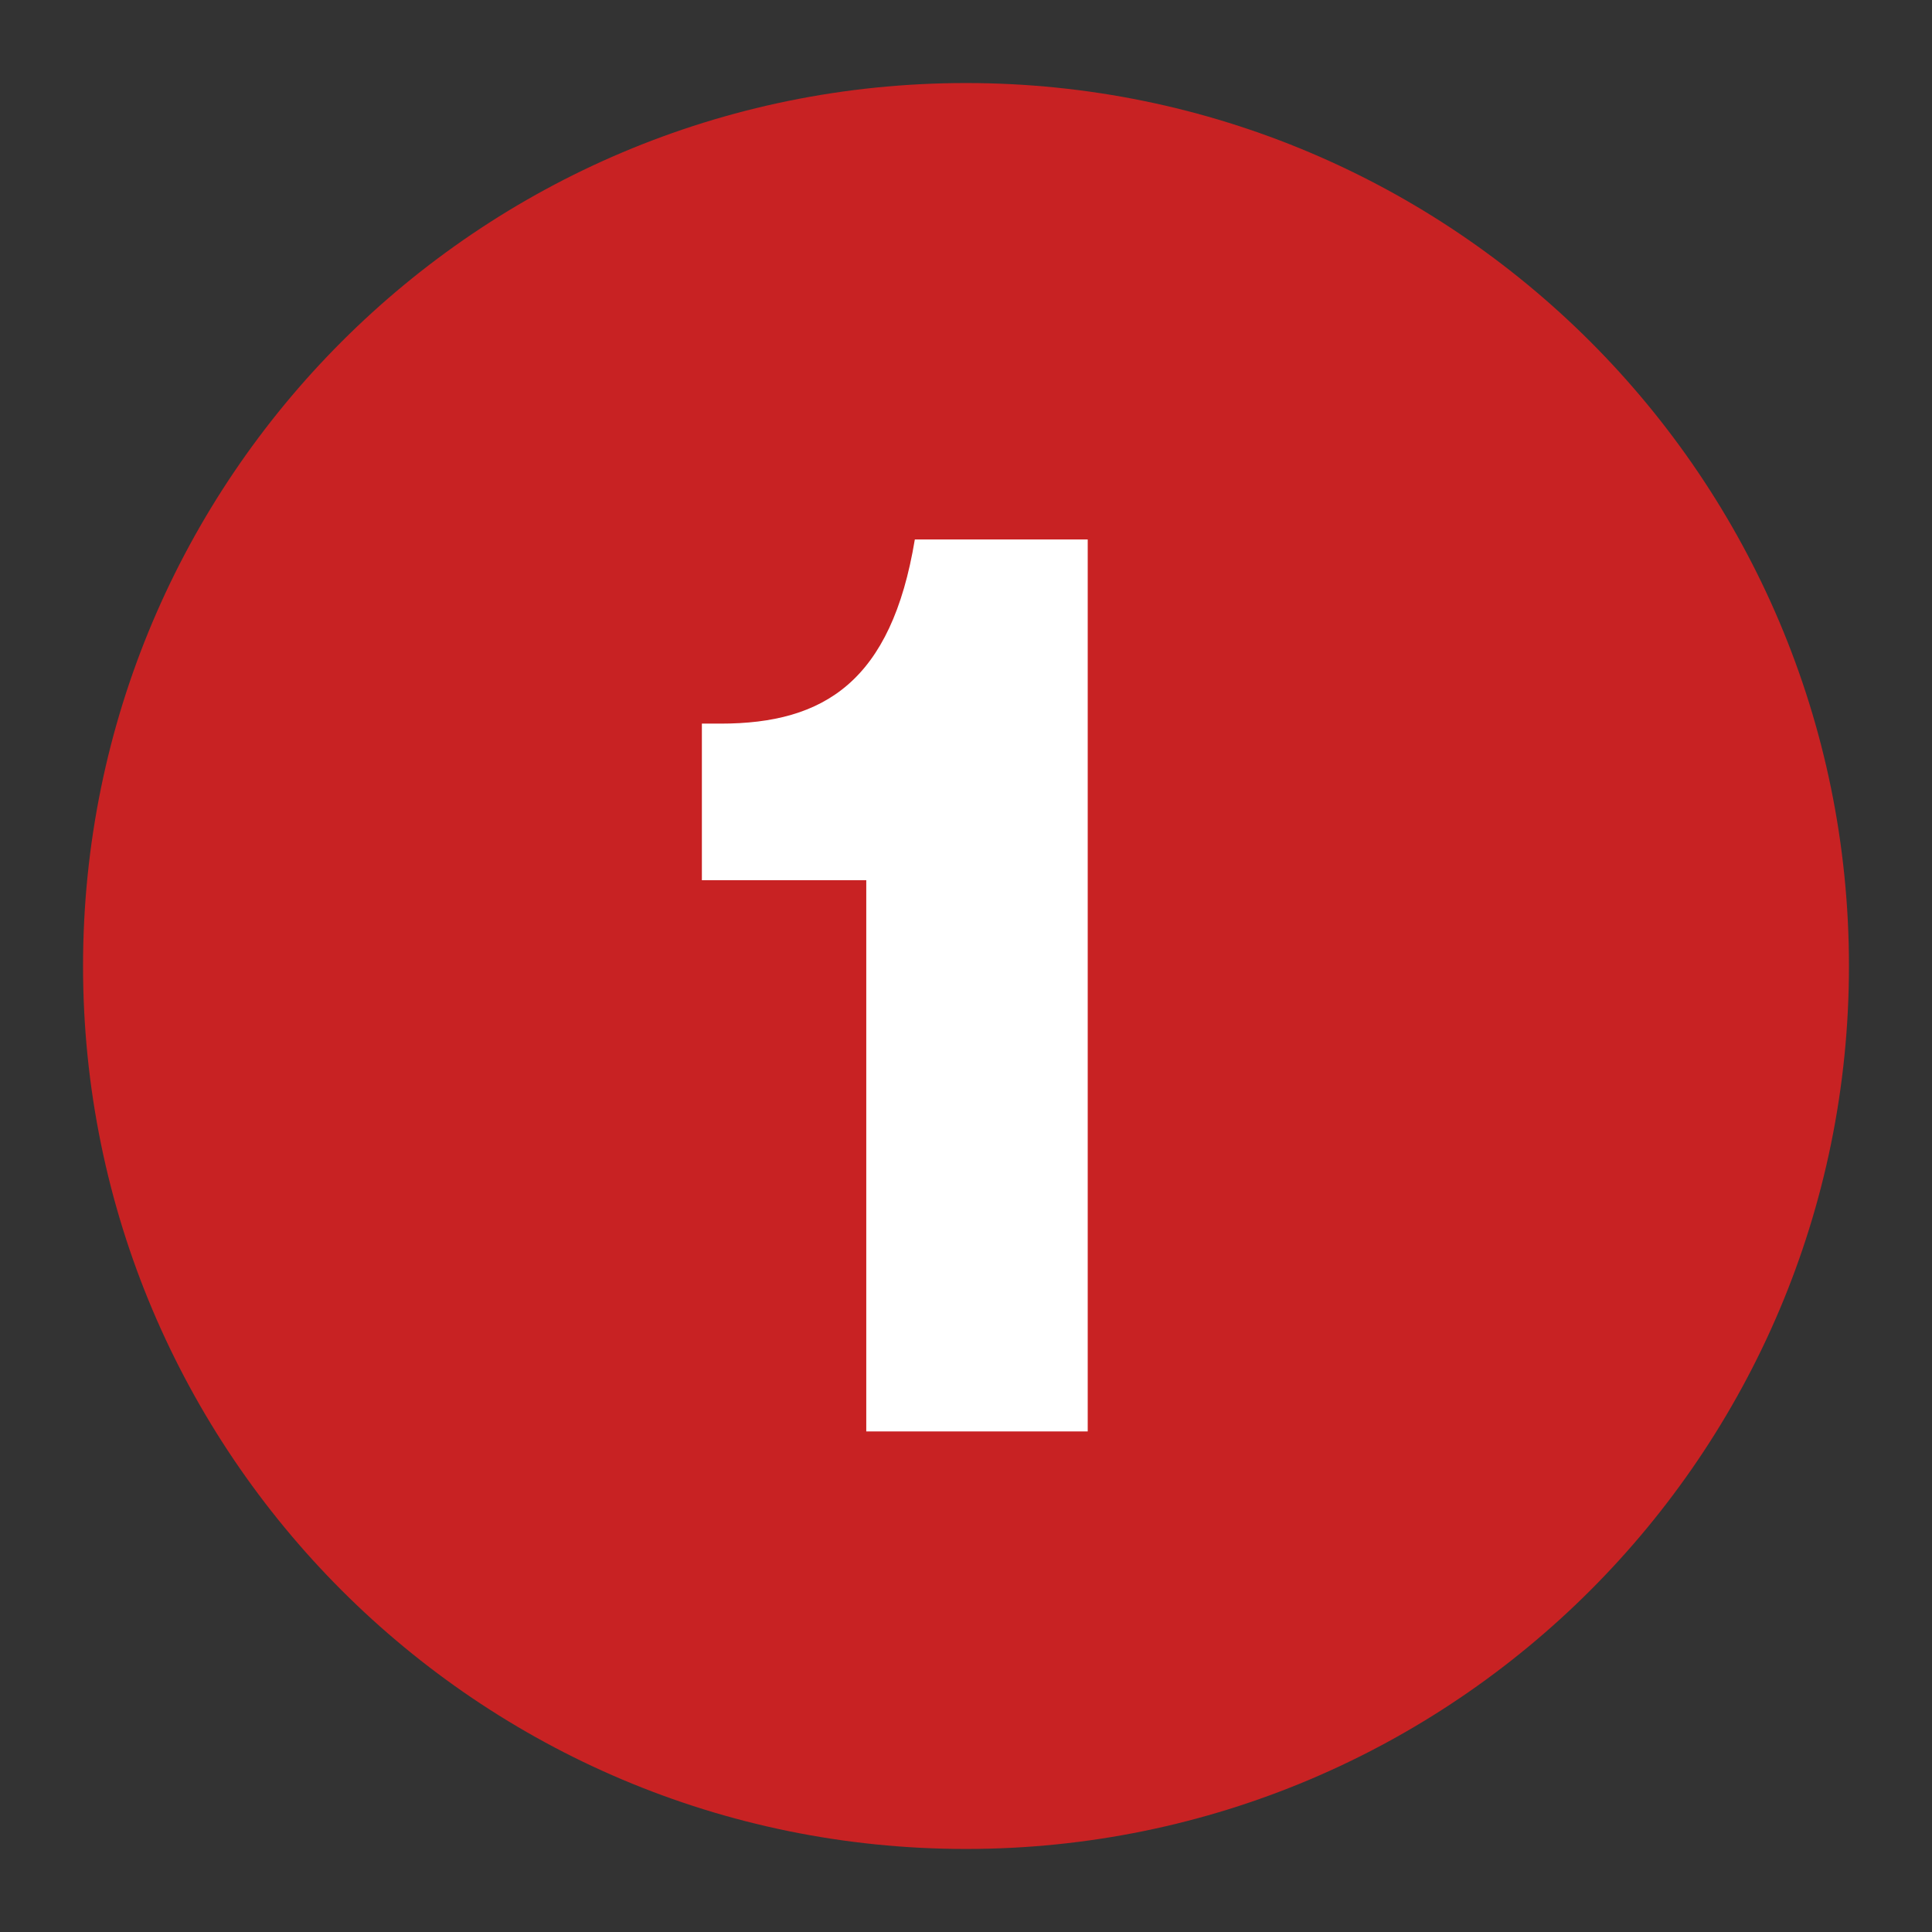 <svg version="1.0" preserveAspectRatio="xMidYMid meet" height="1080" viewBox="0 0 810 810" zoomAndPan="magnify" width="1080" xmlns:xlink="http://www.w3.org/1999/xlink" xmlns="http://www.w3.org/2000/svg"><rect x="0" y="0" width="810" height="810" fill="#333333" stroke="none"/><defs><g></g><clipPath id="9e5739ee33"><path clip-rule="nonzero" d="M 34.816 34.816 L 775.184 34.816 L 775.184 775.184 L 34.816 775.184 Z M 34.816 34.816"></path></clipPath><clipPath id="2da5b116e4"><path clip-rule="nonzero" d="M 405 34.816 C 200.555 34.816 34.816 200.555 34.816 405 C 34.816 609.445 200.555 775.184 405 775.184 C 609.445 775.184 775.184 609.445 775.184 405 C 775.184 200.555 609.445 34.816 405 34.816 Z M 405 34.816"></path></clipPath></defs><g clip-path="url(#9e5739ee33)"><g clip-path="url(#2da5b116e4)"><path fill-rule="nonzero" fill-opacity="1" d="M 34.816 34.816 L 775.184 34.816 L 775.184 775.184 L 34.816 775.184 Z M 34.816 34.816" fill="#c82223"></path></g></g><g fill-opacity="1" fill="#ffffff"><g transform="translate(284.937, 600.132)"><g><path d="M 171.094 0 L 171.094 -373.953 L 98.609 -373.953 C 88.766 -314.469 60.656 -296.75 17.203 -296.75 L 9.328 -296.75 L 9.328 -231.094 L 78.25 -231.094 L 78.25 0 Z M 171.094 0"></path></g></g></g></svg>